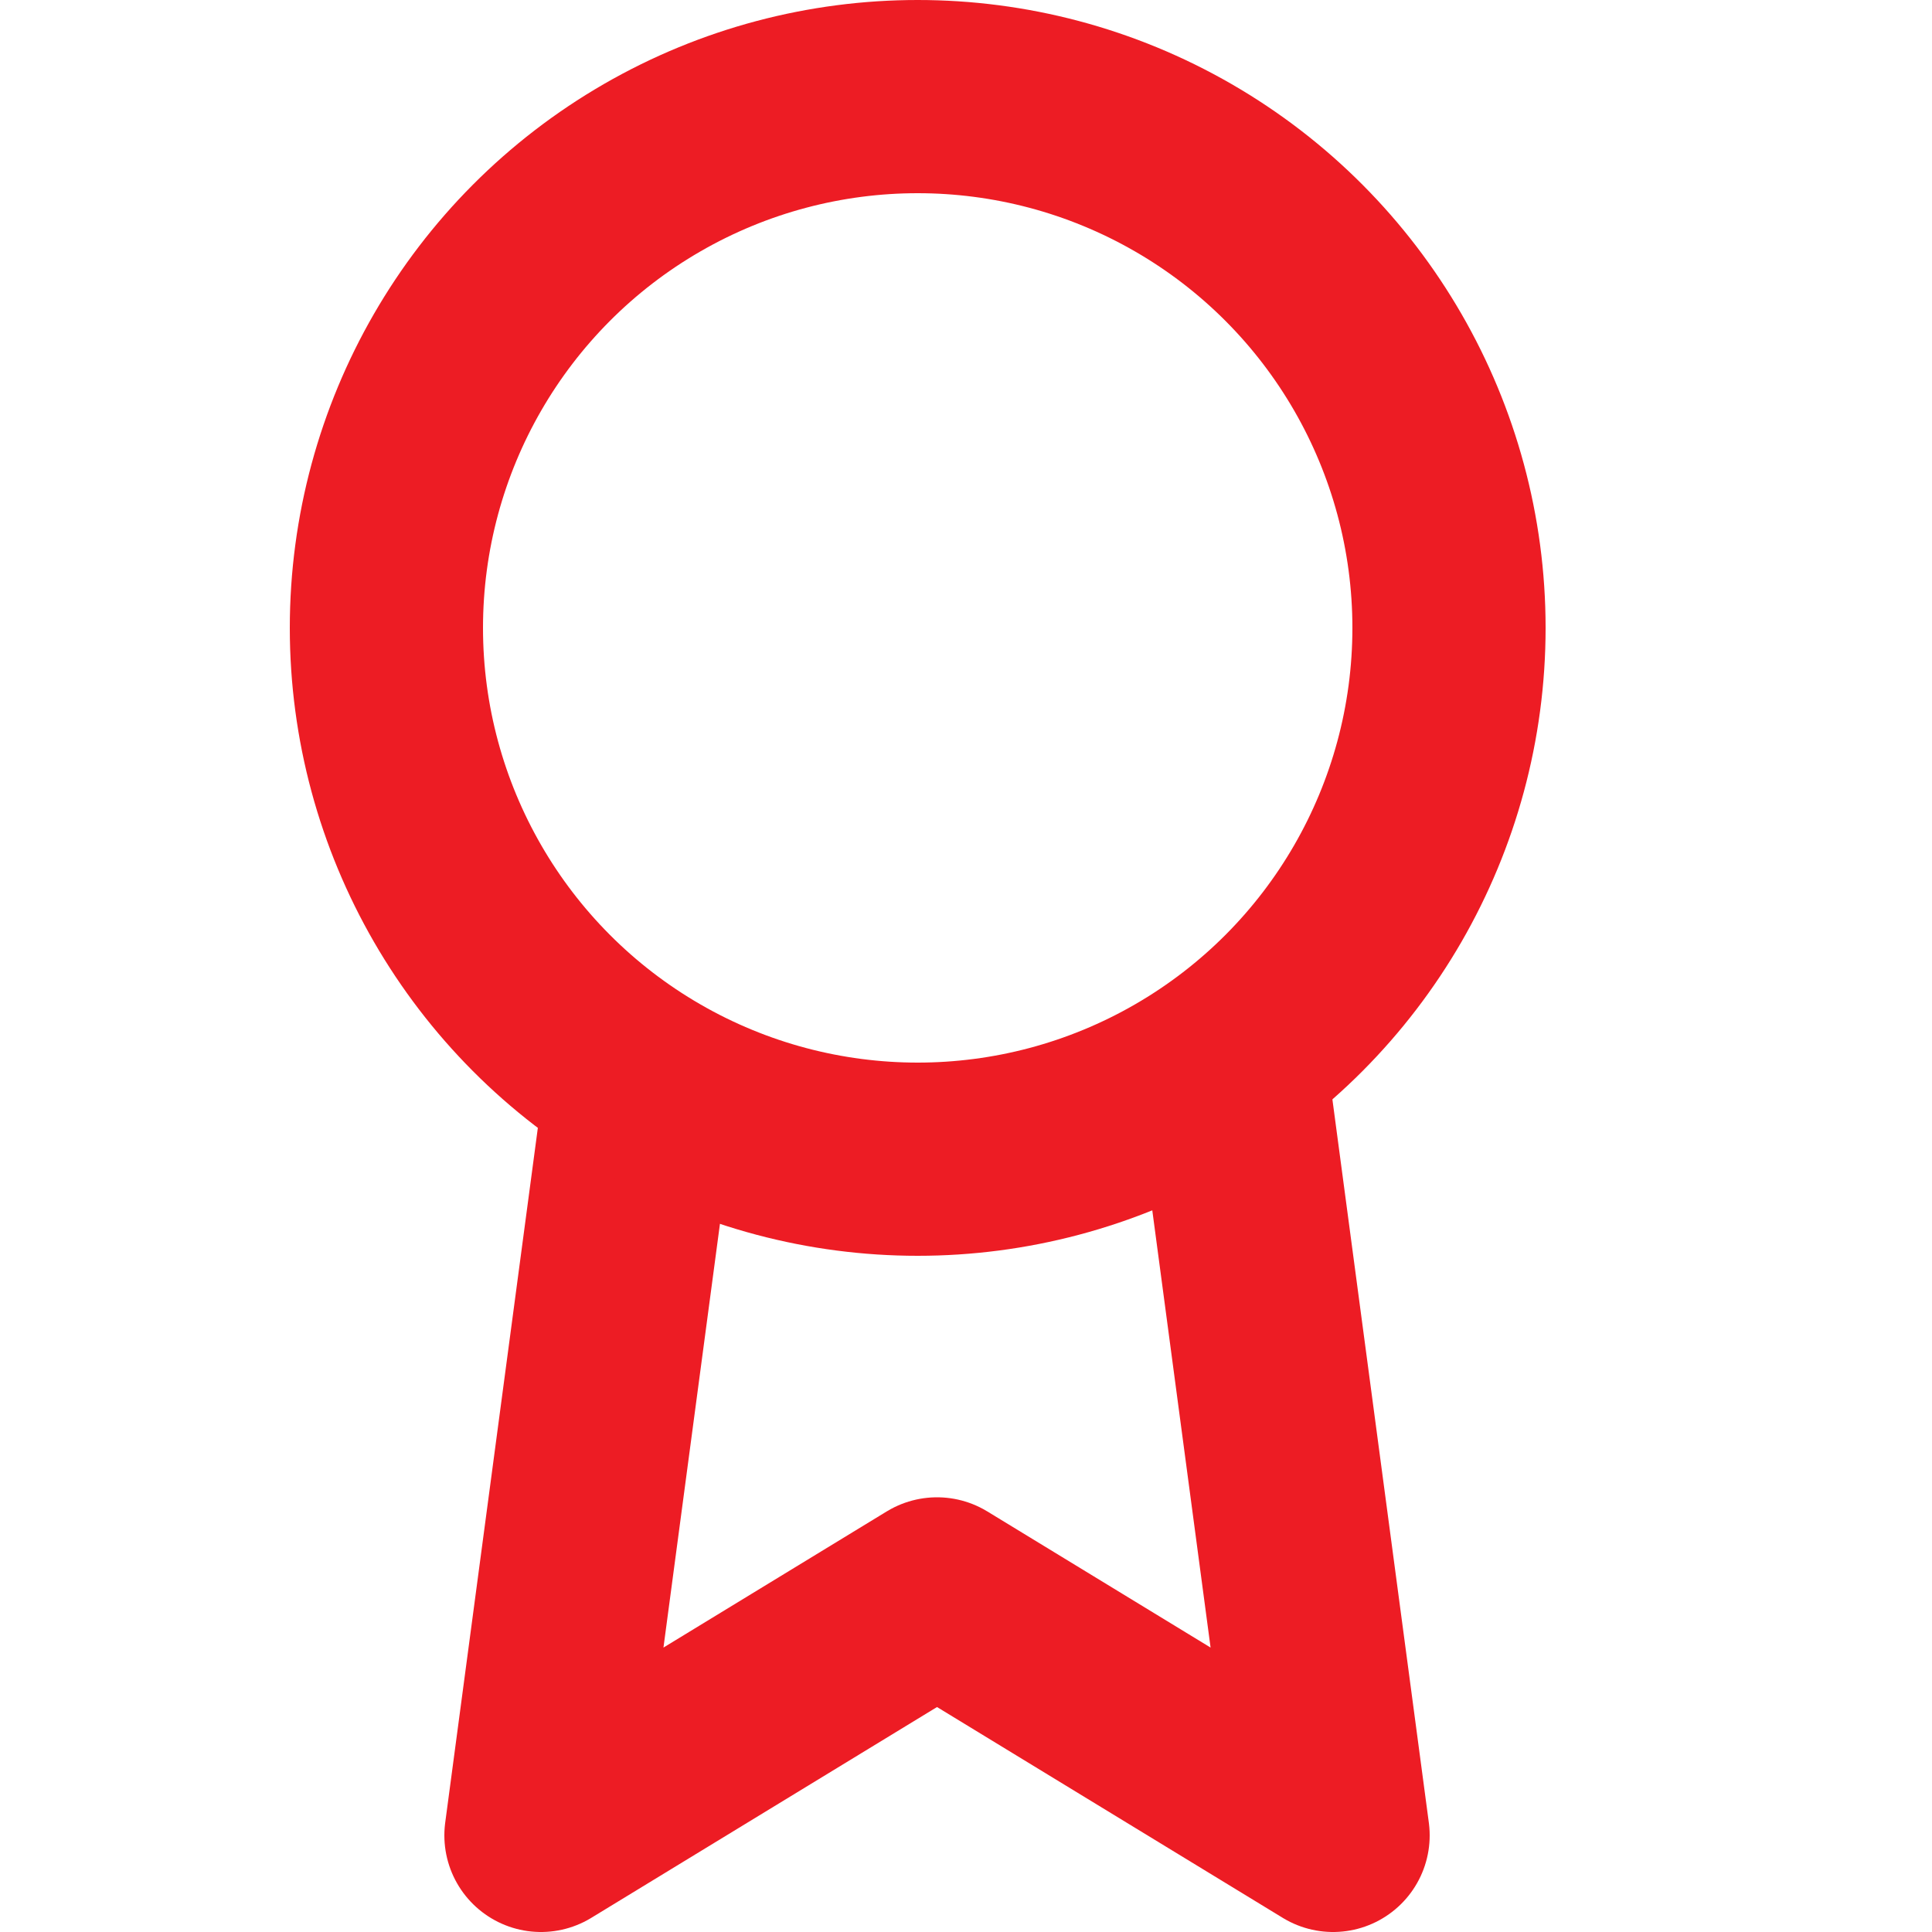 <?xml version="1.0" encoding="UTF-8"?>
<svg xmlns="http://www.w3.org/2000/svg" version="1.1" viewBox="0 0 20 20">
  <defs>
    <style>
      .cls-1 {
        fill: none;
        stroke: #ed1c24;
        stroke-linecap: round;
        stroke-linejoin: round;
        stroke-width: 2px;
      }
    </style>
  </defs>
  <!-- Generator: Adobe Illustrator 28.7.5, SVG Export Plug-In . SVG Version: 1.2.0 Build 176)  -->
  <g>
    <g id="Layer_1">
      <g id="Group_11678">
        <g id="award">
          <path id="Path_4072" class="cls-1" d="M6.6,11.5l-1,7.5,4.1-2.5,4.1,2.5-1-7.5"/>
          <circle id="Ellipse_258" class="cls-1" cx="9.5" cy="6.5" r="5.5"/>
        </g>
      </g>
    </g>
  </g>
</svg>